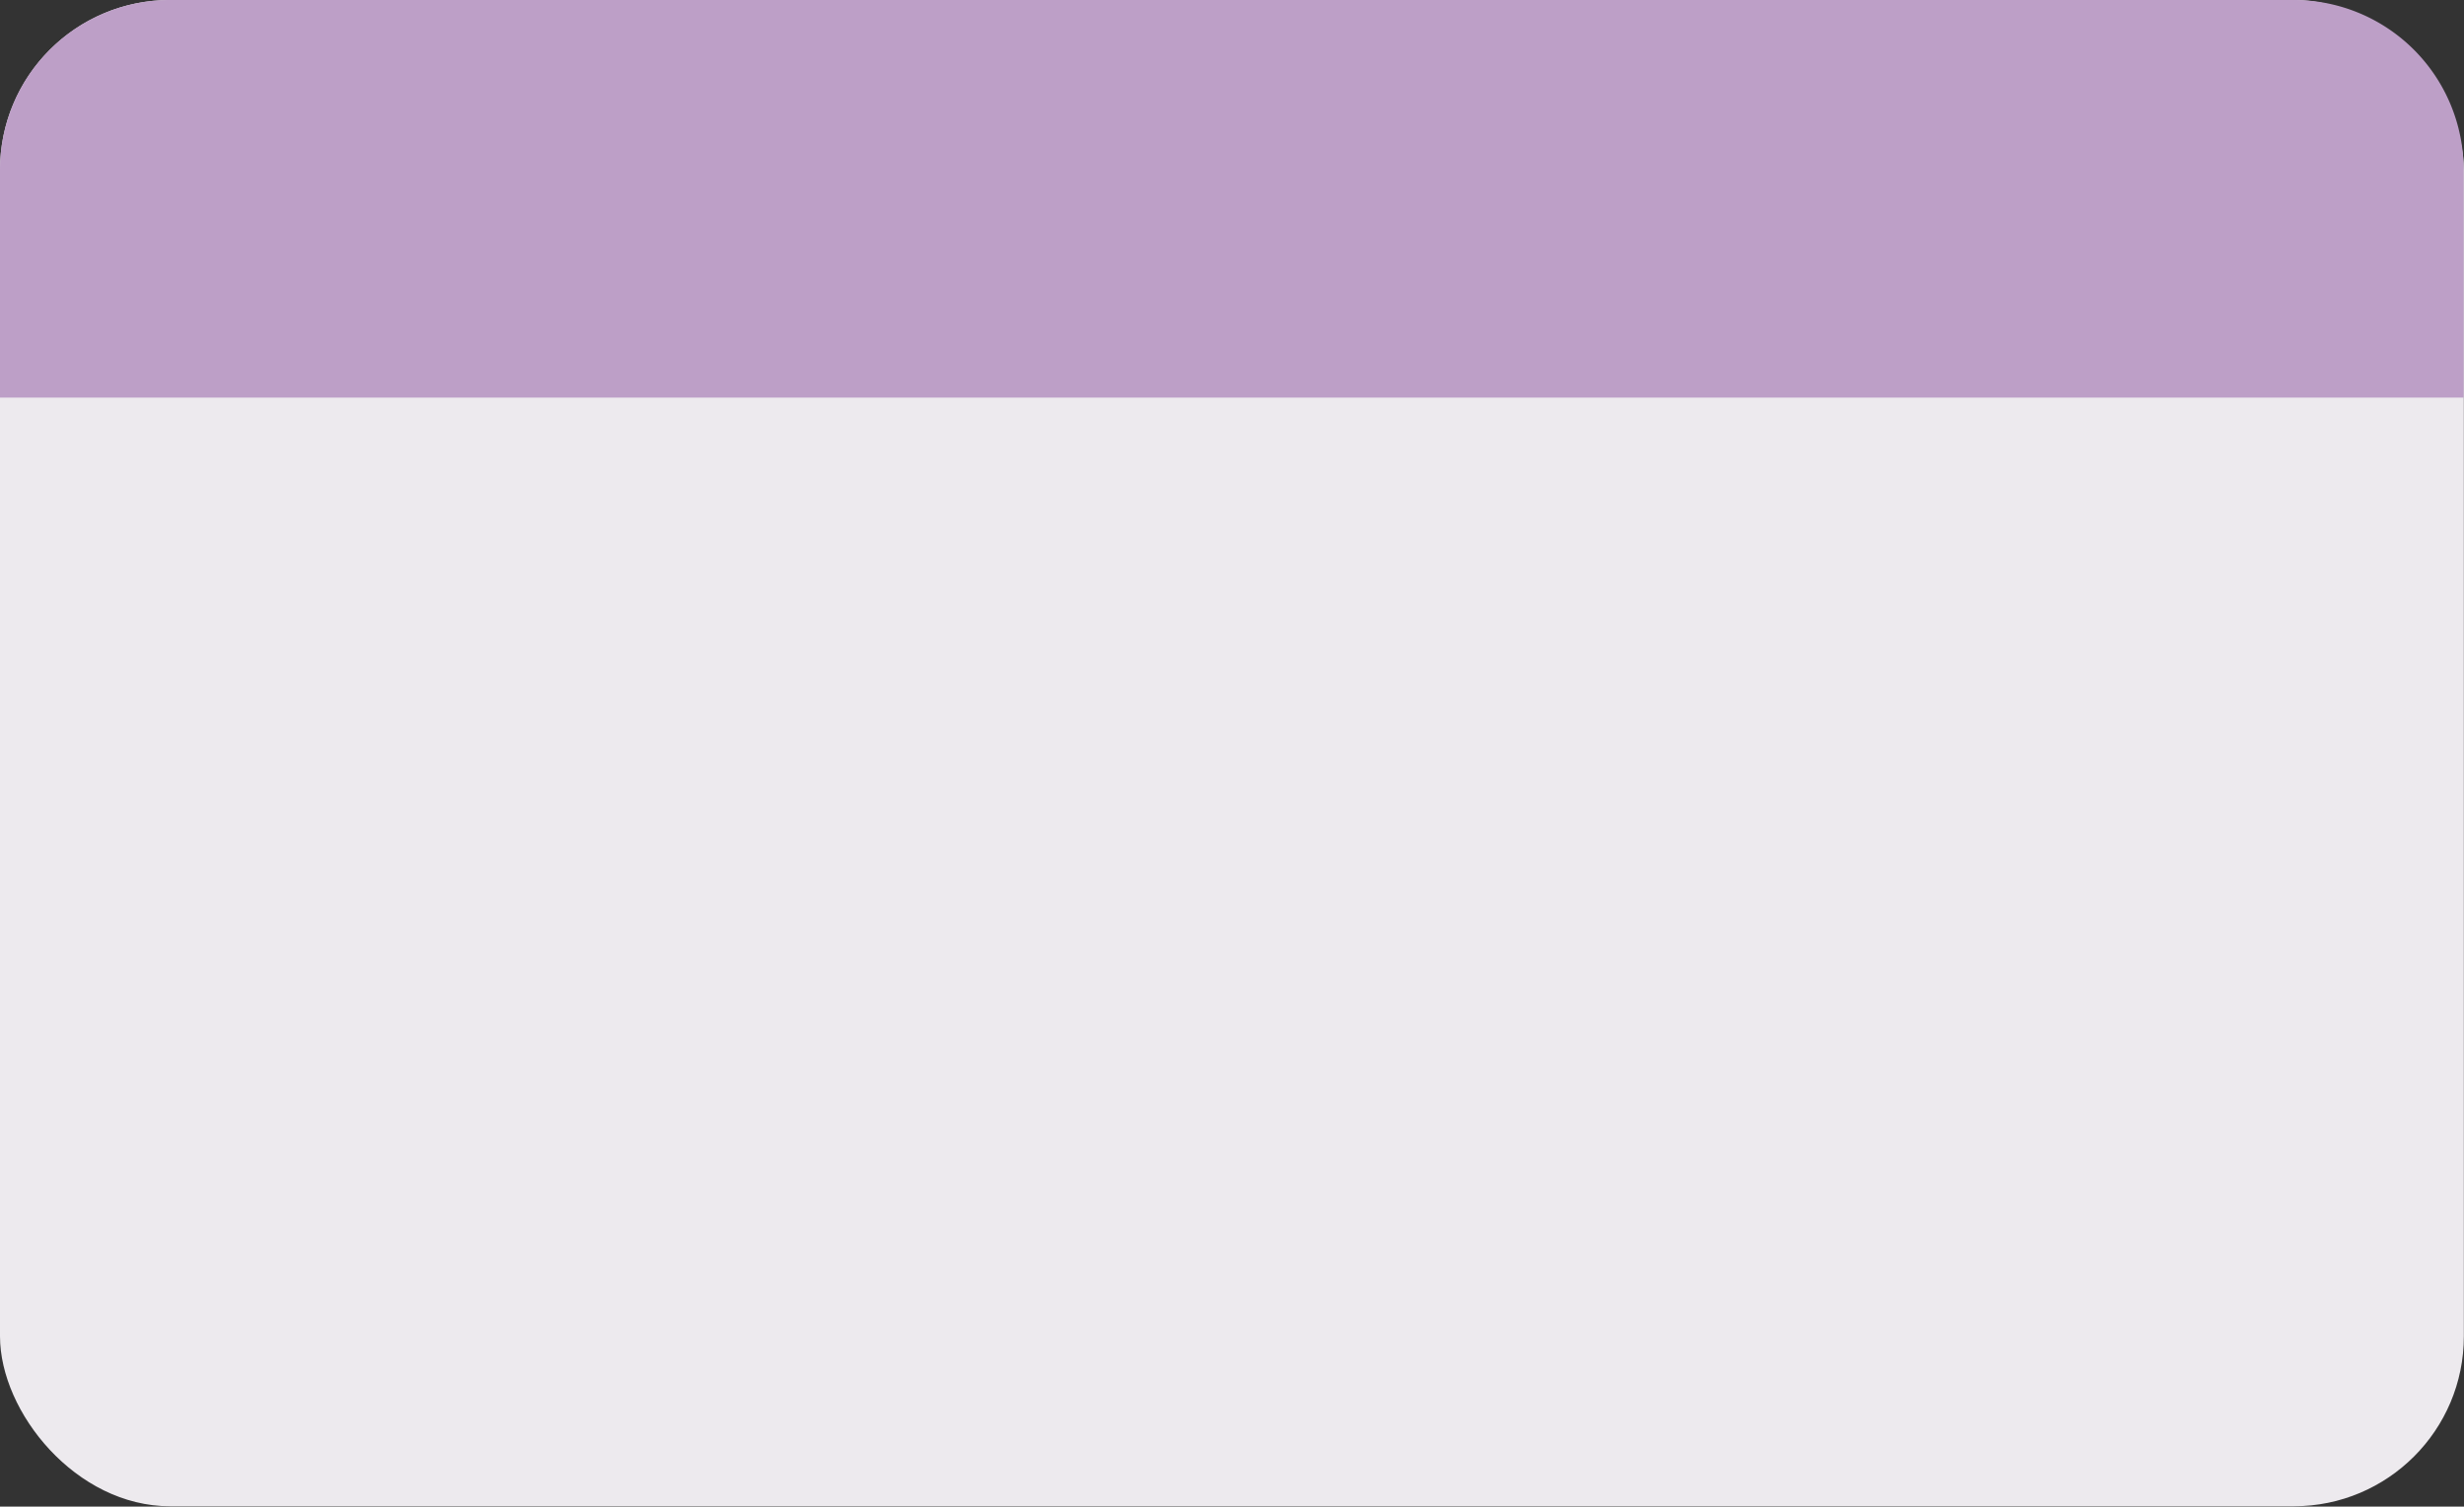 <?xml version="1.0" encoding="UTF-8" standalone="no"?><svg xmlns="http://www.w3.org/2000/svg" xmlns:xlink="http://www.w3.org/1999/xlink" fill="#000000" height="204.1" preserveAspectRatio="xMidYMid meet" version="1" viewBox="0.0 0.0 333.8 204.1" width="333.8" zoomAndPan="magnify"><rect x="0.0" y="0.0" width="333.8" height="204.1" fill="#333333" stroke="none"/><g data-name="Layer 2" id="change1_1"><rect fill="#edeaee" height="204.05" rx="23.03" width="333.78"/></g><g data-name="Layer 12" id="change2_1"><path d="M23,0H310.75a23,23,0,0,1,23,23V53.86a0,0,0,0,1,0,0H0a0,0,0,0,1,0,0V23A23,23,0,0,1,23,0Z" fill="#bd9fc7"/></g></svg>